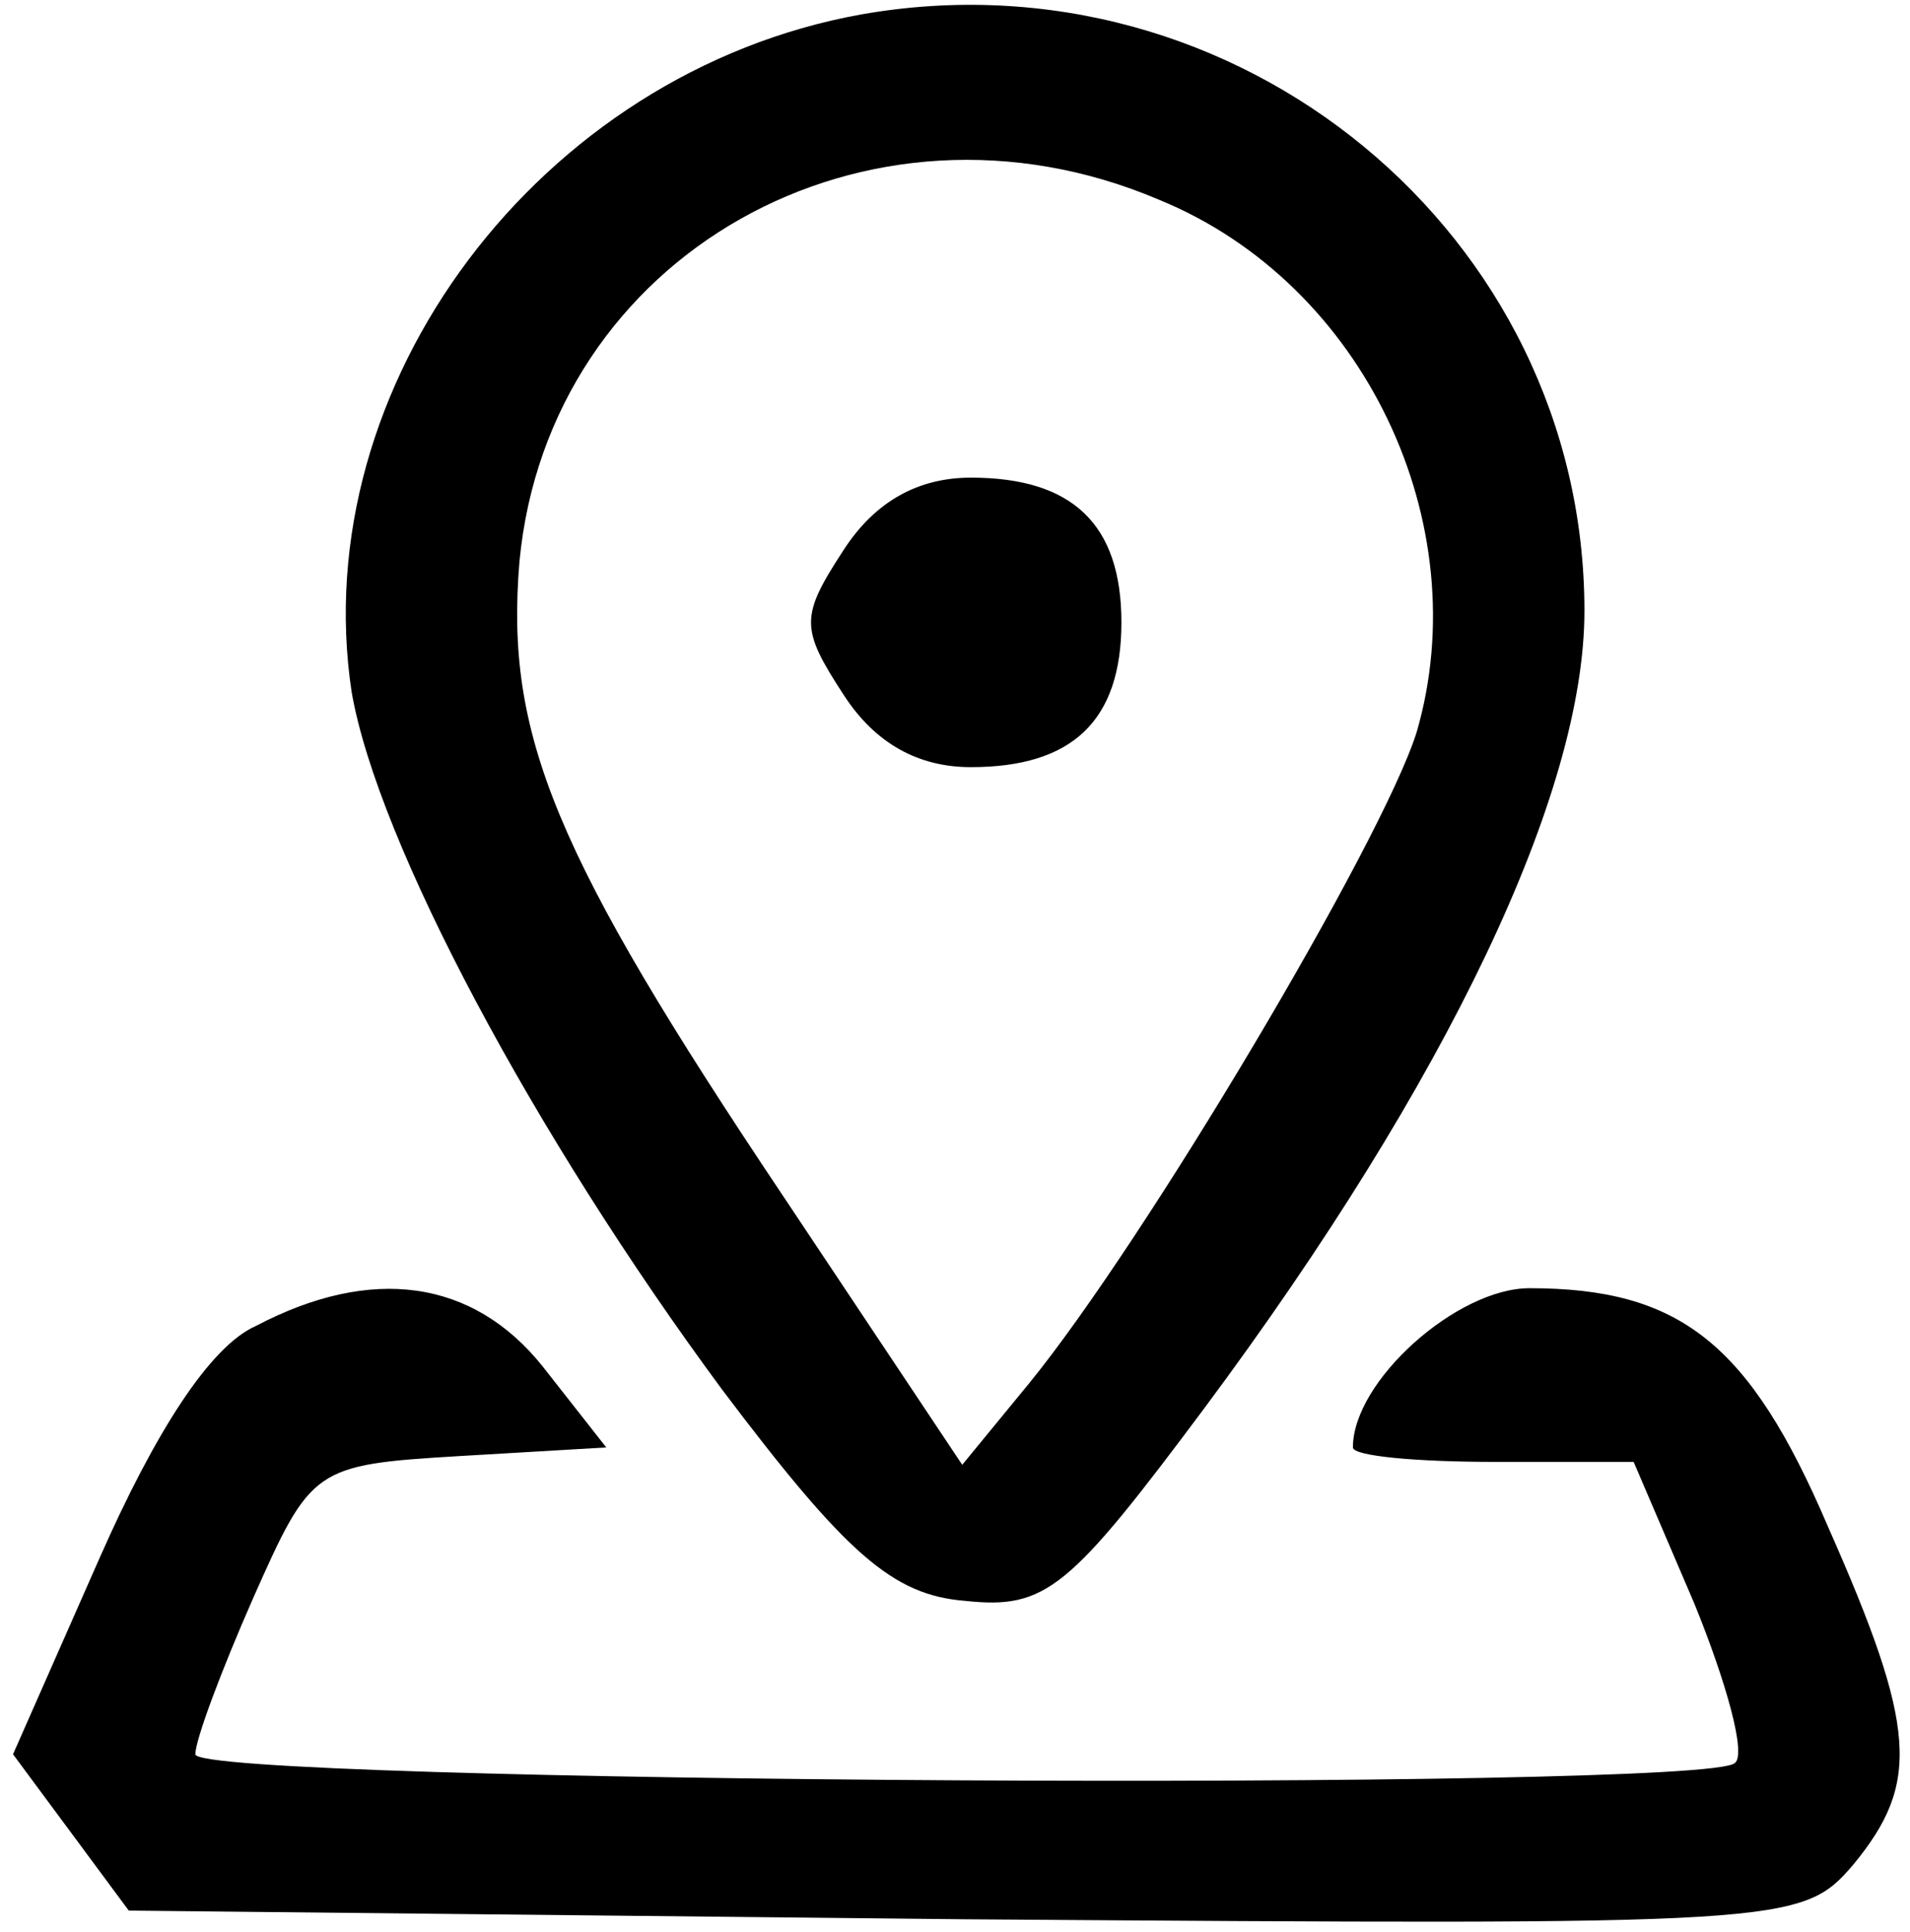 <svg width="88" height="89" viewBox="0 0 88 89" fill="none" xmlns="http://www.w3.org/2000/svg">
<path d="M39.667 0.667C24.867 3.333 14.067 17.733 16.2 31.867C17.4 38.8 24.6 52.267 33.267 64C39 71.6 41.133 73.467 44.467 73.734C48.2 74.133 49.267 73.2 55.533 64.8C66.733 49.733 73 36.533 73 28.134C73 10.8 57 -2.4 39.667 0.667ZM53.4 9.2C62.867 13.067 68.067 24.134 65.267 33.733C63.667 38.8 52.733 57.2 47.4 63.733L44.333 67.467L36.067 55.067C25.533 39.334 23.267 33.867 23.933 25.867C25.267 11.733 39.933 3.467 53.4 9.2Z" fill="black"/>
<path d="M38.867 25.334C36.867 28.4 36.867 28.933 38.867 32C40.333 34.267 42.333 35.334 44.733 35.334C49.4 35.334 51.667 33.2 51.667 28.667C51.667 24.134 49.4 22 44.733 22C42.333 22 40.333 23.067 38.867 25.334Z" fill="black"/>
<path d="M11.8 61.067C9.667 62 7.133 66 4.6 71.733L0.6 80.8L3.267 84.4L5.933 88L44.467 88.4C82.467 88.667 83 88.667 85.4 85.867C88.467 82.133 88.333 79.6 84.2 70.267C80.6 61.867 77.4 59.333 70.467 59.333C67.133 59.333 62.333 63.6 62.333 66.667C62.333 67.067 65.267 67.333 68.867 67.333H75.267L78.067 73.867C79.533 77.467 80.467 80.8 79.933 81.2C78.733 82.533 9 82.133 9 80.8C9 80.133 10.2 76.933 11.667 73.6C14.333 67.6 14.467 67.467 21.133 67.067L27.933 66.667L25 62.933C21.8 58.933 17.133 58.267 11.8 61.067Z" fill="black"/>
</svg>
